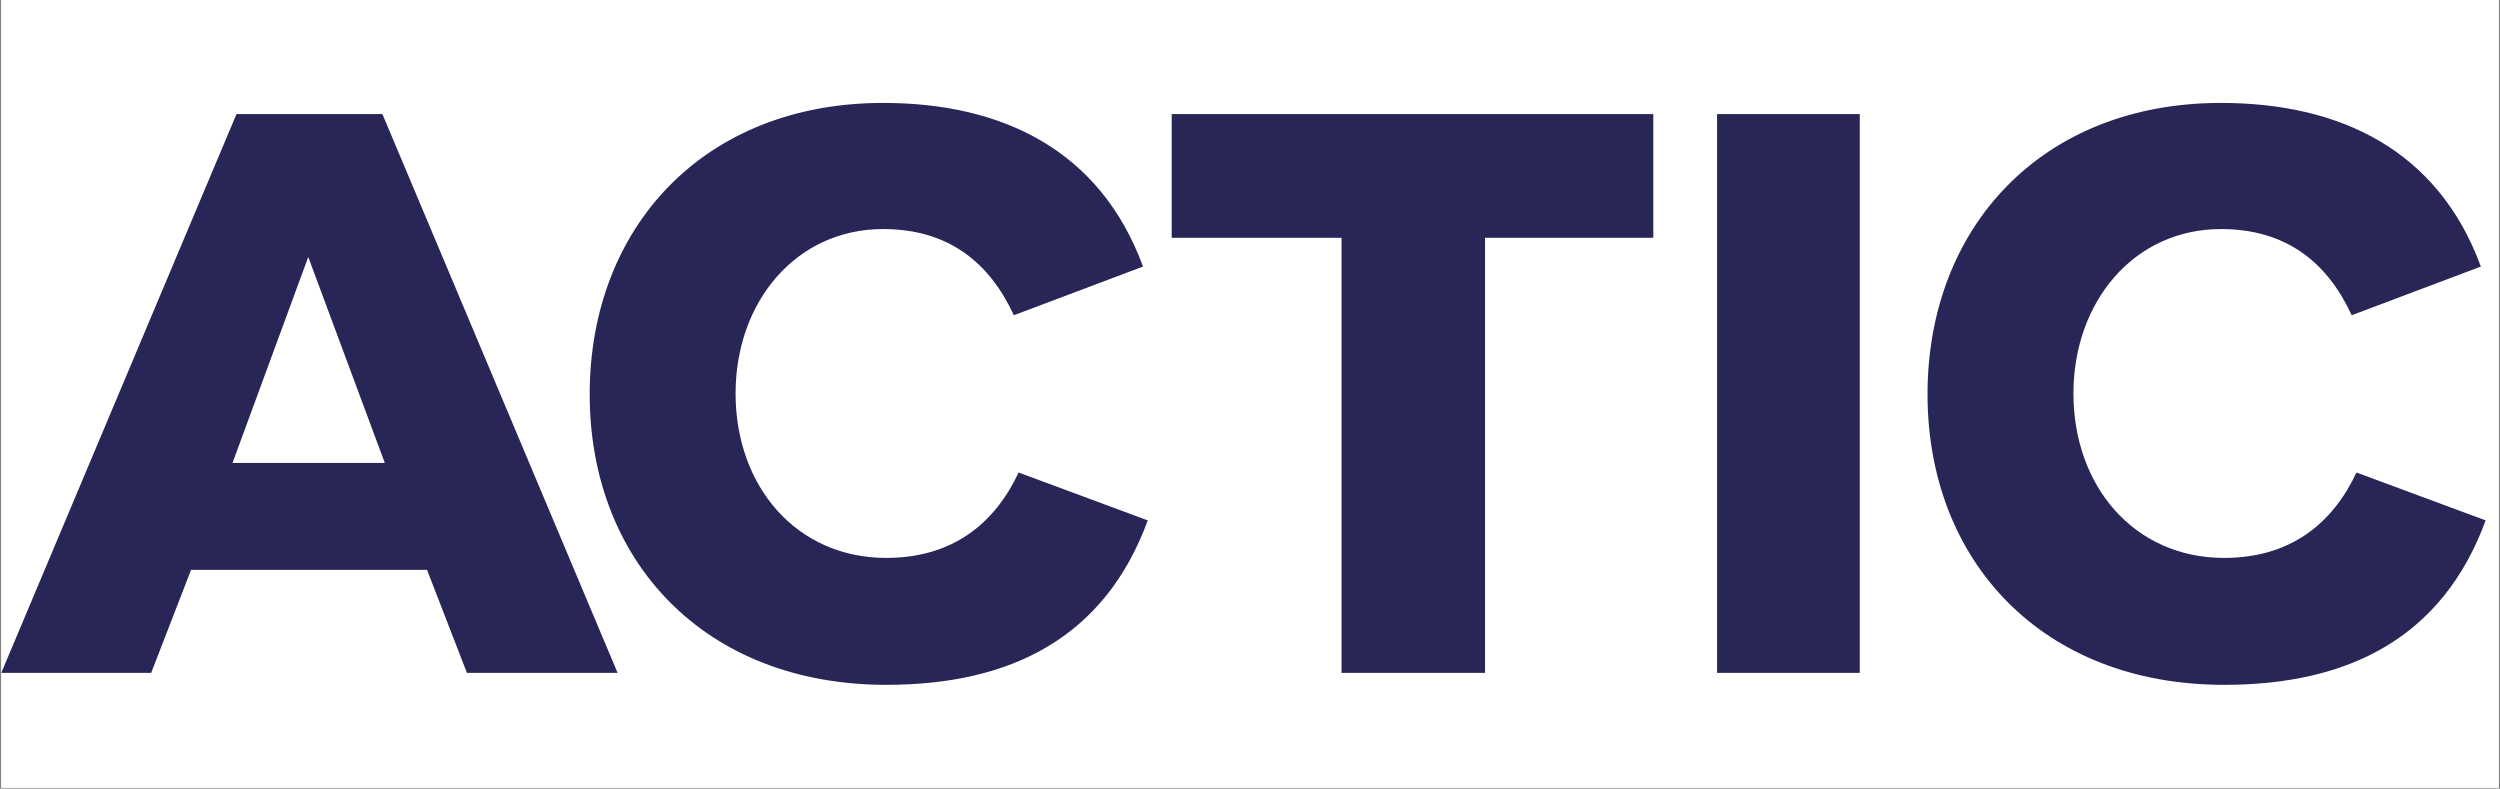 <svg xmlns="http://www.w3.org/2000/svg" xmlns:xlink="http://www.w3.org/1999/xlink" width="2048" zoomAndPan="magnify" viewBox="0 0 1536 484.5" height="646" preserveAspectRatio="xMidYMid meet"><rect x="0" y="0" width="1536" height="484.5" fill="#808080" stroke="none"/><defs><clipPath id="53c969fd79"><path d="M 0.793 0 L 1535.207 0 L 1535.207 484 L 0.793 484 Z M 0.793 0 " clip-rule="nonzero"></path></clipPath><clipPath id="658970f7c6"><path d="M 0.793 63.234 L 1528 63.234 L 1528 420.613 L 0.793 420.613 Z M 0.793 63.234 " clip-rule="nonzero"></path></clipPath></defs><g clip-path="url(#53c969fd79)"><path fill="#ffffff" d="M 0.793 0 L 1535.207 0 L 1535.207 484 L 0.793 484 Z M 0.793 0 " fill-opacity="1" fill-rule="nonzero"></path><path fill="#ffffff" d="M 0.793 0 L 1535.207 0 L 1535.207 484 L 0.793 484 Z M 0.793 0 " fill-opacity="1" fill-rule="nonzero"></path></g><g clip-path="url(#658970f7c6)"><path fill="#272657" d="M 236.422 284.426 L 189.391 157.891 L 142.852 284.426 Z M 542.574 63.234 C 615.078 63.234 675.816 91.688 702.273 163.773 L 622.902 193.688 C 608.199 161.809 583.215 140.73 542.559 140.73 C 489.168 140.73 451.941 185.359 451.941 241.746 C 451.941 298.652 489.168 342.781 544.527 342.781 C 585.18 342.781 611.148 321.699 625.836 290.312 L 705.191 319.734 C 678.766 391.836 620.965 420.766 544.543 420.766 C 432.367 420.766 362.305 344.254 362.305 242.254 C 362.305 139.746 432.367 63.234 542.574 63.234 Z M 1364.543 63.234 C 1437.051 63.234 1497.801 91.688 1524.242 163.773 L 1444.887 193.688 C 1430.195 161.809 1405.215 140.73 1364.543 140.73 C 1311.152 140.73 1273.926 185.359 1273.926 241.746 C 1273.926 298.652 1311.168 342.781 1366.512 342.781 C 1407.18 342.781 1433.133 321.699 1447.82 290.312 L 1527.191 319.734 C 1500.734 391.836 1442.934 420.766 1366.512 420.766 C 1254.336 420.766 1184.273 344.254 1184.273 242.254 C 1184.289 139.746 1254.352 63.234 1364.543 63.234 Z M 234.949 70.086 L 379.449 413.406 L 286.879 413.406 L 262.375 350.141 L 117.379 350.141 L 92.887 413.406 L 0.793 413.406 L 145.297 70.102 L 234.949 70.102 Z M 1015.785 70.086 L 1015.785 146.121 L 912.414 146.121 L 912.414 413.406 L 824.238 413.406 L 824.238 146.121 L 719.898 146.121 L 719.898 70.086 Z M 1142.648 70.086 L 1142.648 413.406 L 1054.965 413.406 L 1054.965 70.102 L 1142.648 70.102 Z M 1142.648 70.086 " fill-opacity="1" fill-rule="evenodd"></path></g></svg>